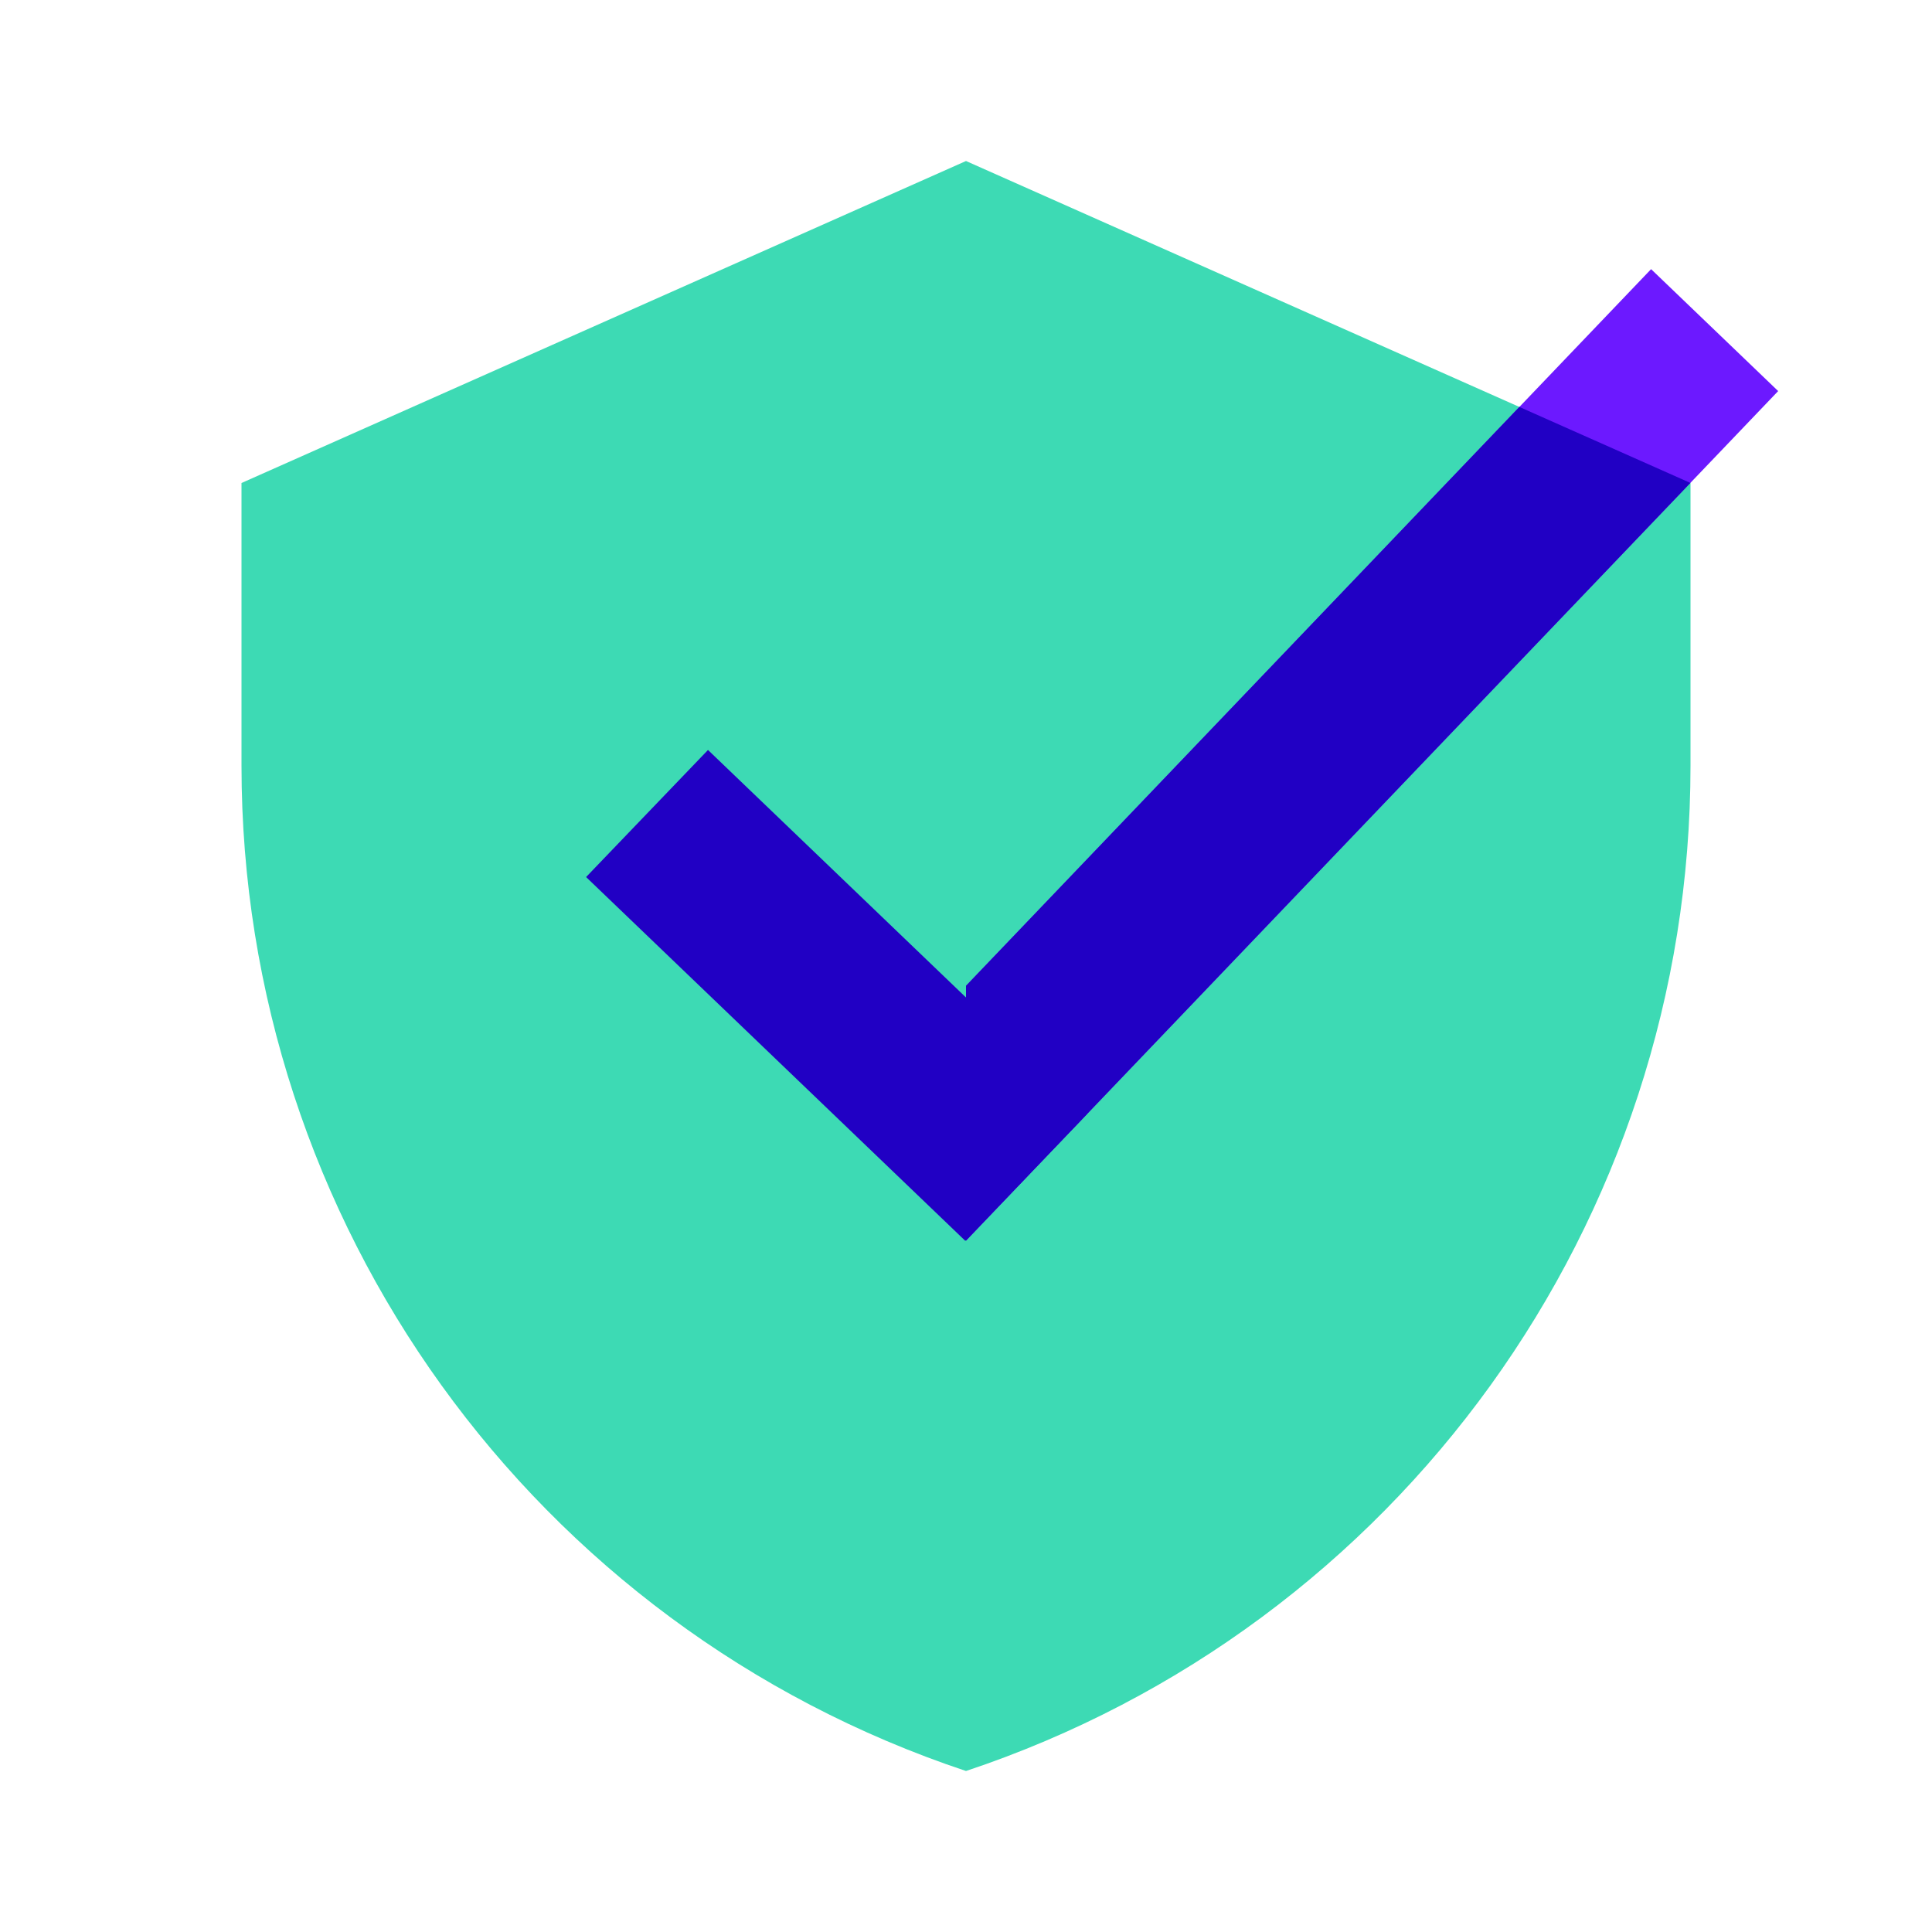 <svg xmlns="http://www.w3.org/2000/svg"  viewBox="0 0 48 48" width="48px" height="48px"><path fill="#3ddab4" d="M24,44L24,44l0-40l18,8v7.026C42,30.357,34.749,40.417,24,44z"/><polygon fill="#6c19ff" points="20.837,27.801 41.021,6.687 44.178,9.716 23.994,30.83"/><path fill="#3ddab4" d="M24,44L24,44l0-40L6,12v7.026C6,30.357,13.251,40.417,24,44z"/><polygon fill="#2100c4" points="24,24.492 24,30.824 41.997,11.998 37.748,10.11"/><rect width="4.375" height="13.057" x="18.599" y="18.203" fill="#2100c4" transform="rotate(-46.188 20.786 24.731)"/></svg>
